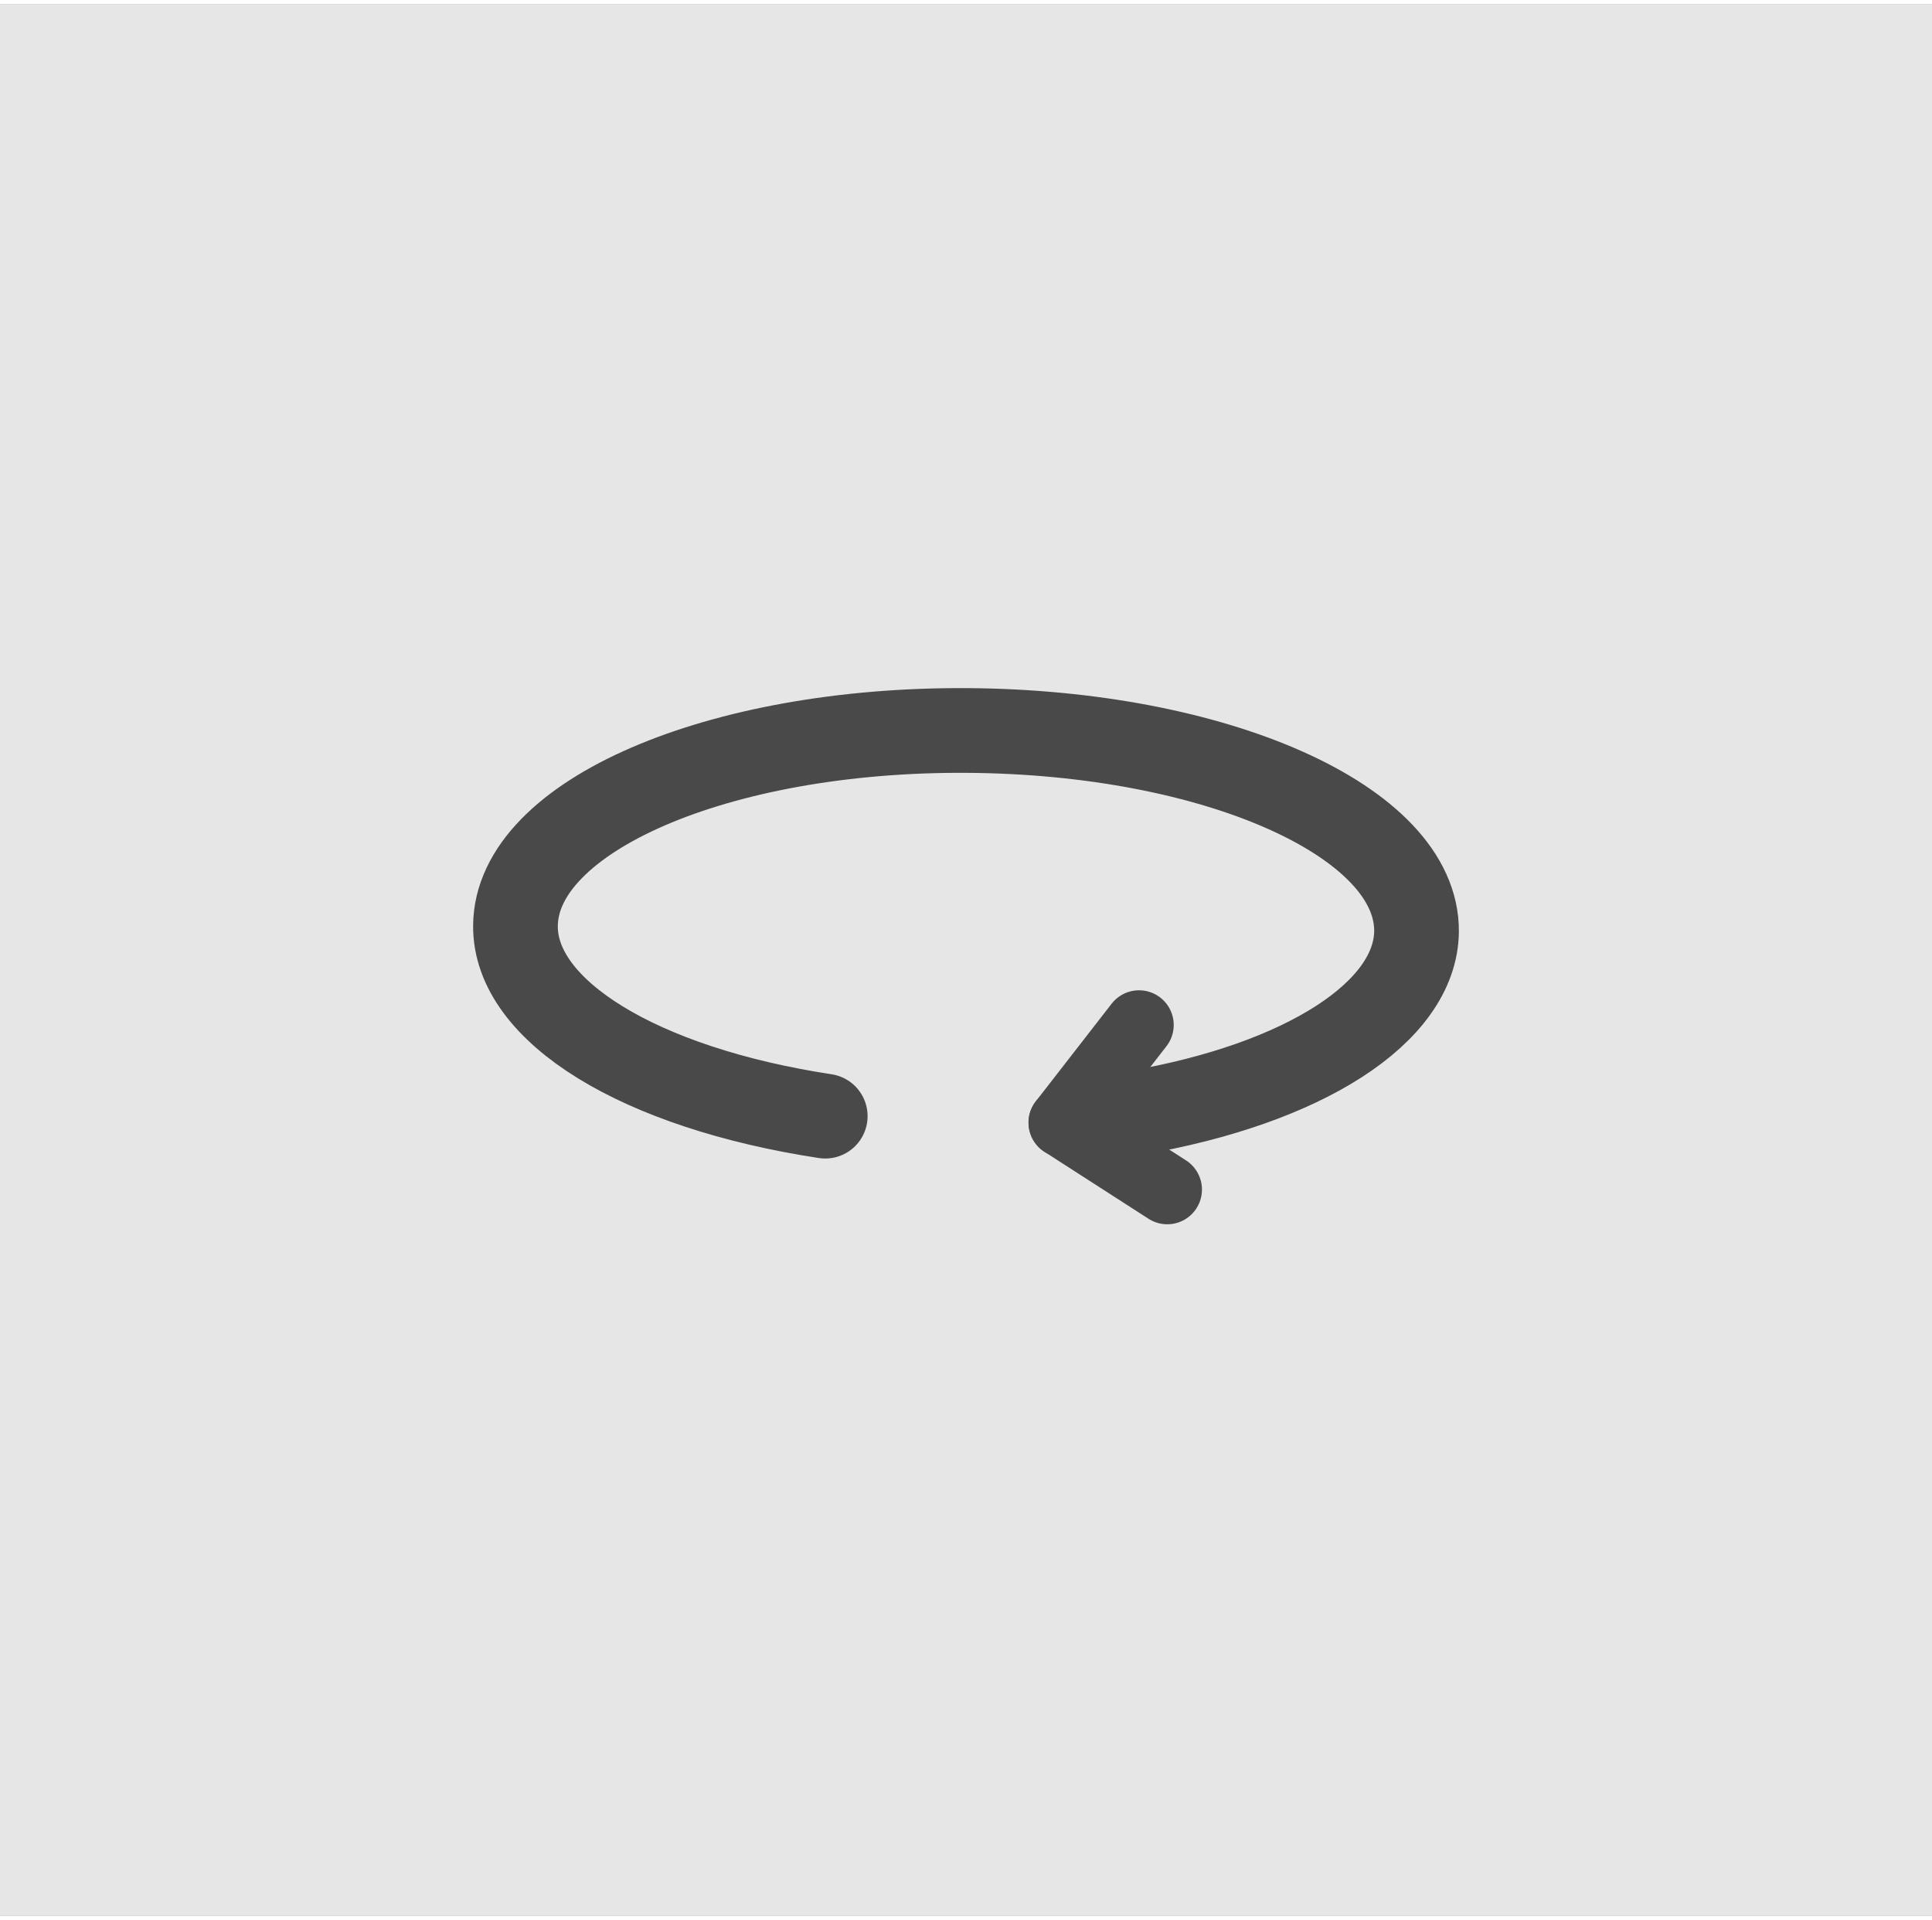 <?xml version="1.0" encoding="UTF-8"?>
<!DOCTYPE svg PUBLIC "-//W3C//DTD SVG 1.1//EN" "http://www.w3.org/Graphics/SVG/1.1/DTD/svg11.dtd">
<!-- Creator: CorelDRAW 2020 (64-Bit) -->
<svg xmlns="http://www.w3.org/2000/svg" xml:space="preserve" width="0.157in" height="0.156in" version="1.1" style="shape-rendering:geometricPrecision; text-rendering:geometricPrecision; image-rendering:optimizeQuality; fill-rule:evenodd; clip-rule:evenodd"
viewBox="0 0 23.95 23.69"
 xmlns:xlink="http://www.w3.org/1999/xlink"
 xmlns:xodm="http://www.corel.com/coreldraw/odm/2003">
 <rect x="0" y="0" width="23.95" height="23.69" fill="#808080" stroke="none"/>
 <defs>
  <style type="text/css">
   <![CDATA[
    .str1 {stroke:#494949;stroke-width:0.86;stroke-linecap:round;stroke-linejoin:round;stroke-miterlimit:2.613}
    .str0 {stroke:#494949;stroke-width:1.05;stroke-linecap:round;stroke-linejoin:round;stroke-miterlimit:2.613}
    .fil1 {fill:none}
    .fil0 {fill:white;fill-opacity:0.8}
   ]]>
  </style>
 </defs>
 <g id="design">
  <g id="_2802904231728">
   <polygon class="fil0" points="23.95,23.69 -0,23.69 -0,0 23.95,0 "/>
   <g>
    <path class="fil1 str0" d="M14.07 13.74c2.1,-0.36 3.48,-1.25 3.49,-2.25 0.01,-1.36 -2.48,-2.47 -5.57,-2.49 -3.08,-0.02 -5.59,1.06 -5.6,2.42 -0.01,1.06 1.54,2.01 3.84,2.36"/>
    <g>
     <line class="fil1 str1" x1="13.18" y1="13.86" x2="14.47" y2= "14.69" />
     <line class="fil1 str1" x1="13.18" y1="13.86" x2="14.12" y2= "12.65" />
    </g>
   </g>
  </g>
 </g>
</svg>
